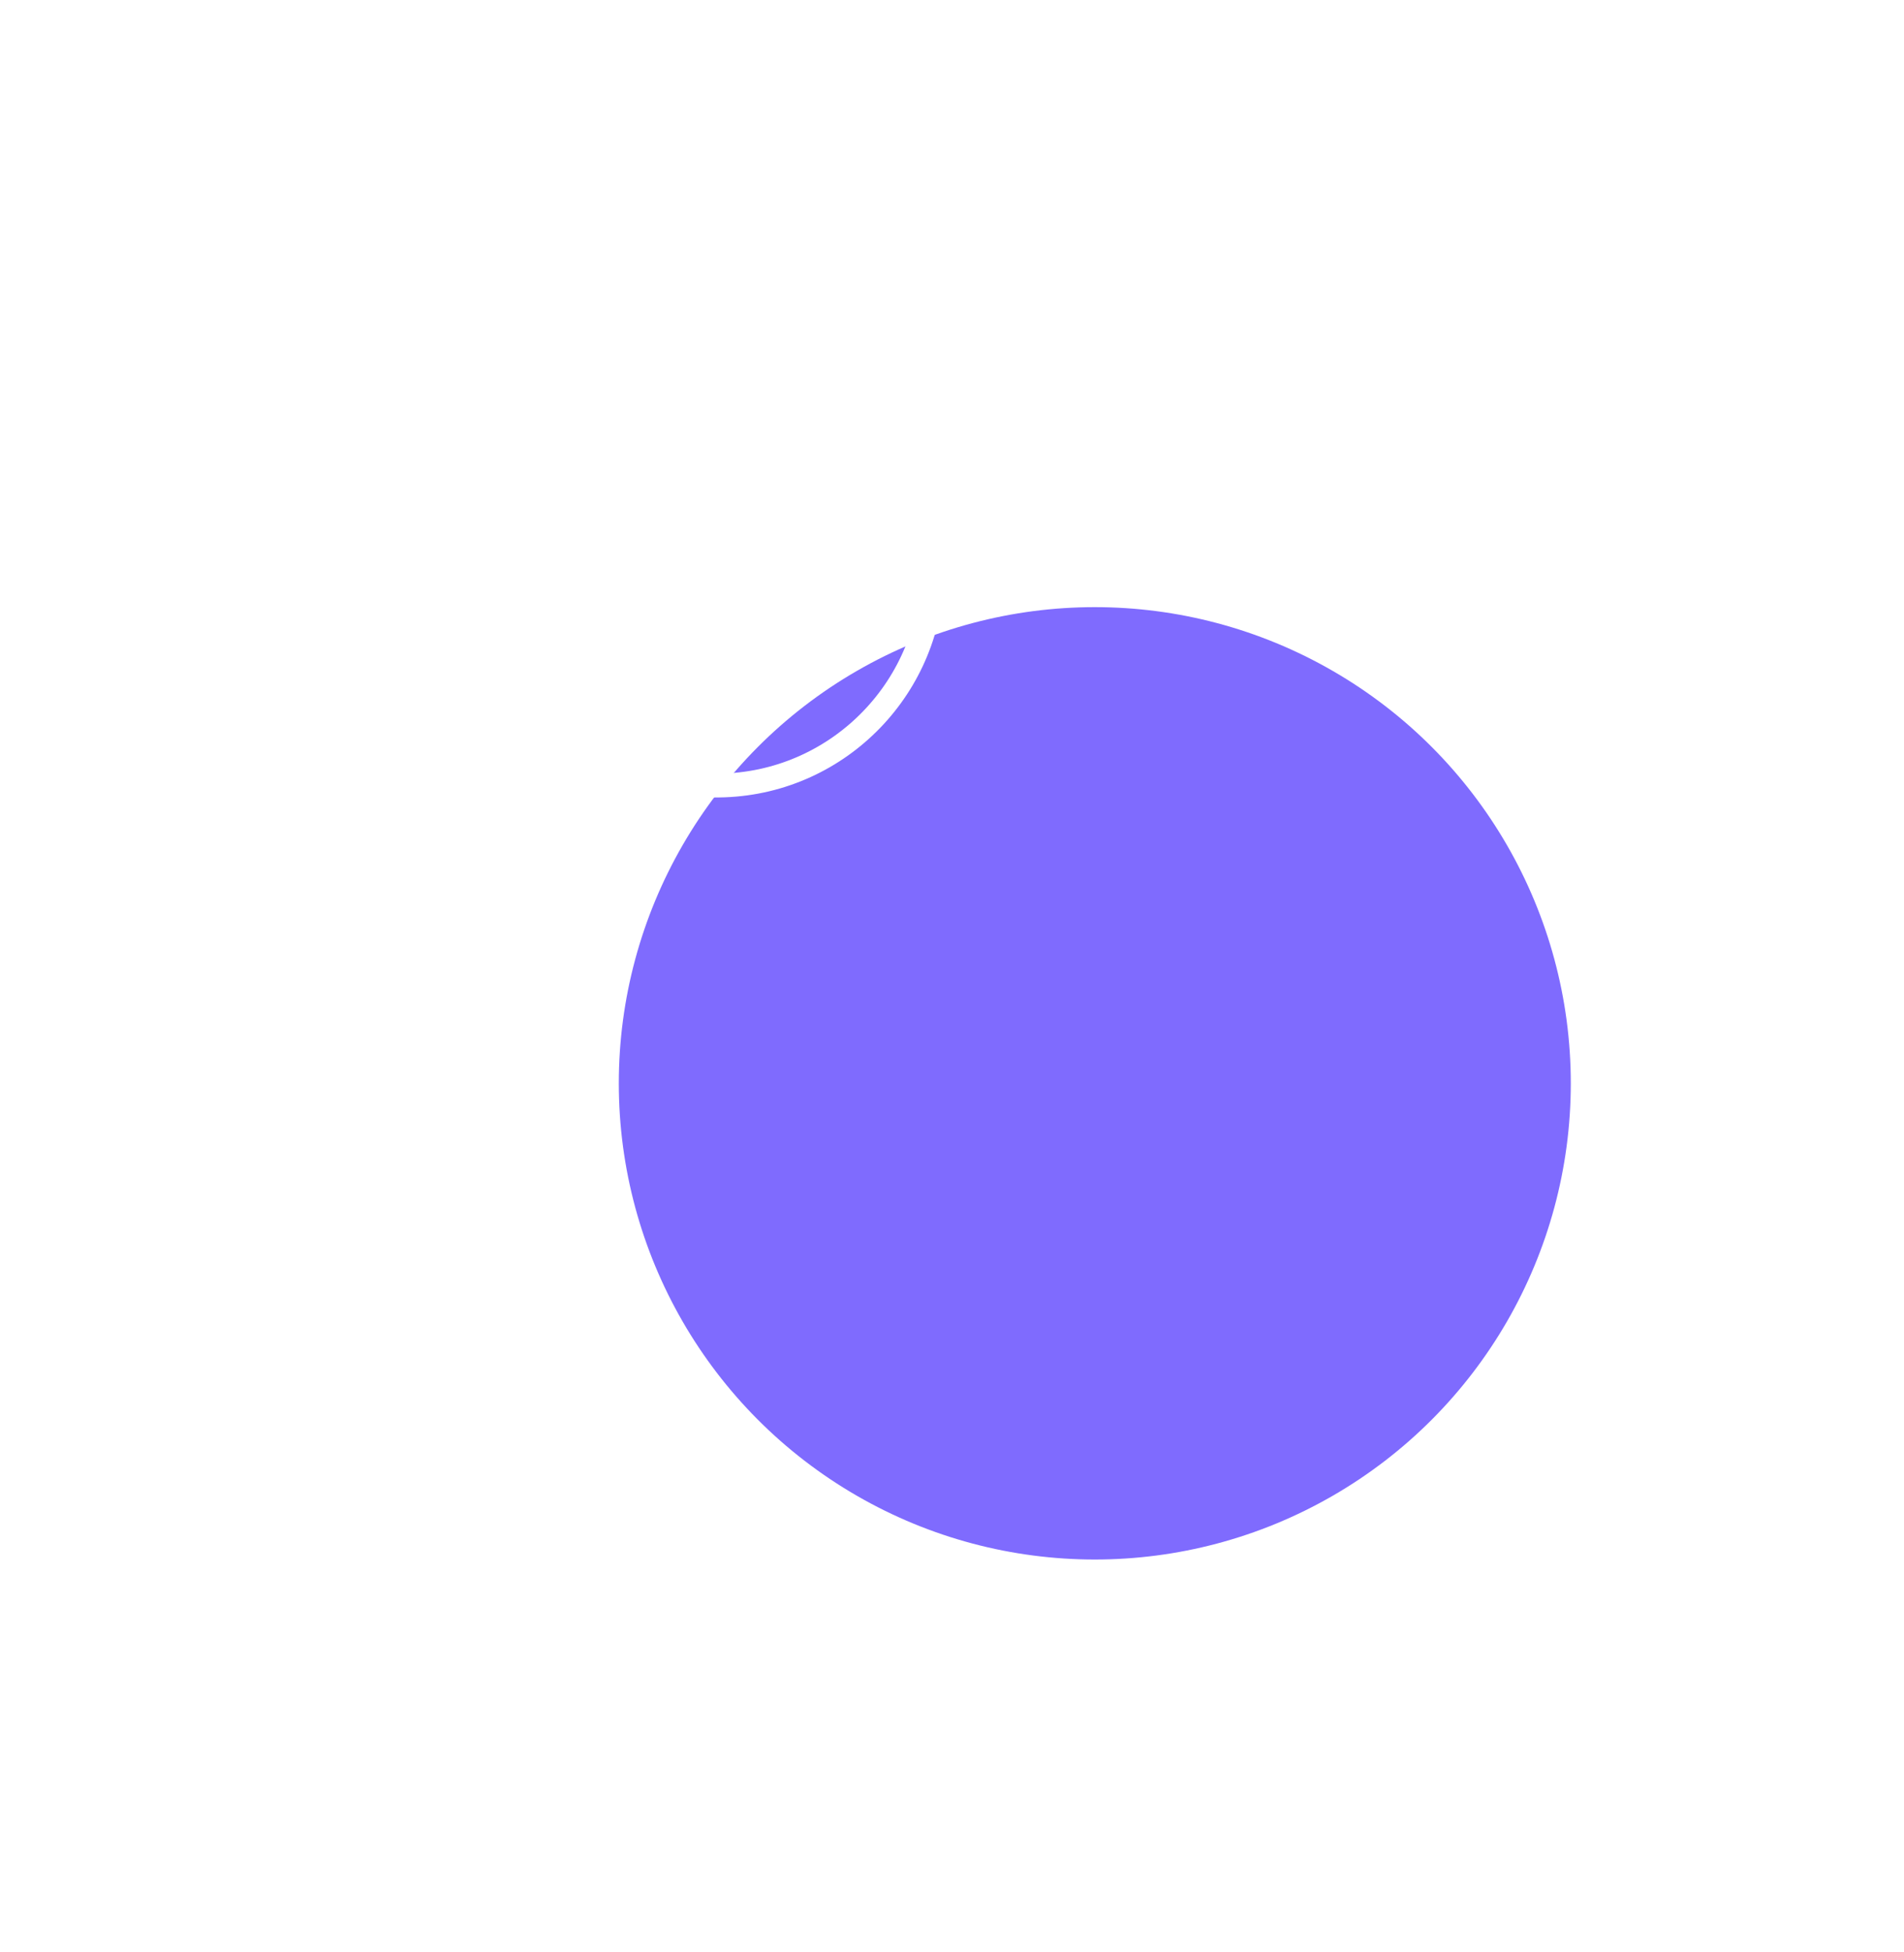 <svg width="160" height="164" viewBox="0 0 160 164" fill="none" xmlns="http://www.w3.org/2000/svg">
<g filter="url(#filter0_diif_157_18559)">
<circle cx="62" cy="46" r="40" fill="#7F6BFE"/>
</g>
<path d="M74.64 46C79.84 46 82 44 80.08 37.44C78.78 33.02 74.98 29.22 70.56 27.92C64 26 62 28.16 62 33.36V39.12C62 44 64 46 68 46H74.64Z" stroke="white" stroke-width="2" stroke-linecap="round" stroke-linejoin="round"/>
<path d="M78.001 51.4C76.141 60.66 67.261 67.379 57.161 65.74C49.581 64.519 43.481 58.419 42.241 50.84C40.621 40.779 47.301 31.899 56.521 30.02" stroke="white" stroke-width="2" stroke-linecap="round" stroke-linejoin="round"/>
<defs>
<filter id="filter0_diif_157_18559" x="0" y="0" width="160" height="164" filterUnits="userSpaceOnUse" color-interpolation-filters="sRGB">
<feFlood flood-opacity="0" result="BackgroundImageFix"/>
<feColorMatrix in="SourceAlpha" type="matrix" values="0 0 0 0 0 0 0 0 0 0 0 0 0 0 0 0 0 0 127 0" result="hardAlpha"/>
<feOffset dx="18" dy="38"/>
<feGaussianBlur stdDeviation="20"/>
<feComposite in2="hardAlpha" operator="out"/>
<feColorMatrix type="matrix" values="0 0 0 0 0.458 0 0 0 0 0.494 0 0 0 0 0.584 0 0 0 0.29 0"/>
<feBlend mode="normal" in2="BackgroundImageFix" result="effect1_dropShadow_157_18559"/>
<feBlend mode="normal" in="SourceGraphic" in2="effect1_dropShadow_157_18559" result="shape"/>
<feColorMatrix in="SourceAlpha" type="matrix" values="0 0 0 0 0 0 0 0 0 0 0 0 0 0 0 0 0 0 127 0" result="hardAlpha"/>
<feOffset dx="-7" dy="-6"/>
<feGaussianBlur stdDeviation="16.5"/>
<feComposite in2="hardAlpha" operator="arithmetic" k2="-1" k3="1"/>
<feColorMatrix type="matrix" values="0 0 0 0 0.65 0 0 0 0 0.65 0 0 0 0 0.65 0 0 0 0.25 0"/>
<feBlend mode="normal" in2="shape" result="effect2_innerShadow_157_18559"/>
<feColorMatrix in="SourceAlpha" type="matrix" values="0 0 0 0 0 0 0 0 0 0 0 0 0 0 0 0 0 0 127 0" result="hardAlpha"/>
<feOffset dx="19" dy="13"/>
<feComposite in2="hardAlpha" operator="arithmetic" k2="-1" k3="1"/>
<feColorMatrix type="matrix" values="0 0 0 0 0.535 0 0 0 0 0.478 0 0 0 0 0.904 0 0 0 1 0"/>
<feBlend mode="normal" in2="effect2_innerShadow_157_18559" result="effect3_innerShadow_157_18559"/>
<feGaussianBlur stdDeviation="3" result="effect4_foregroundBlur_157_18559"/>
</filter>
</defs>
</svg>

